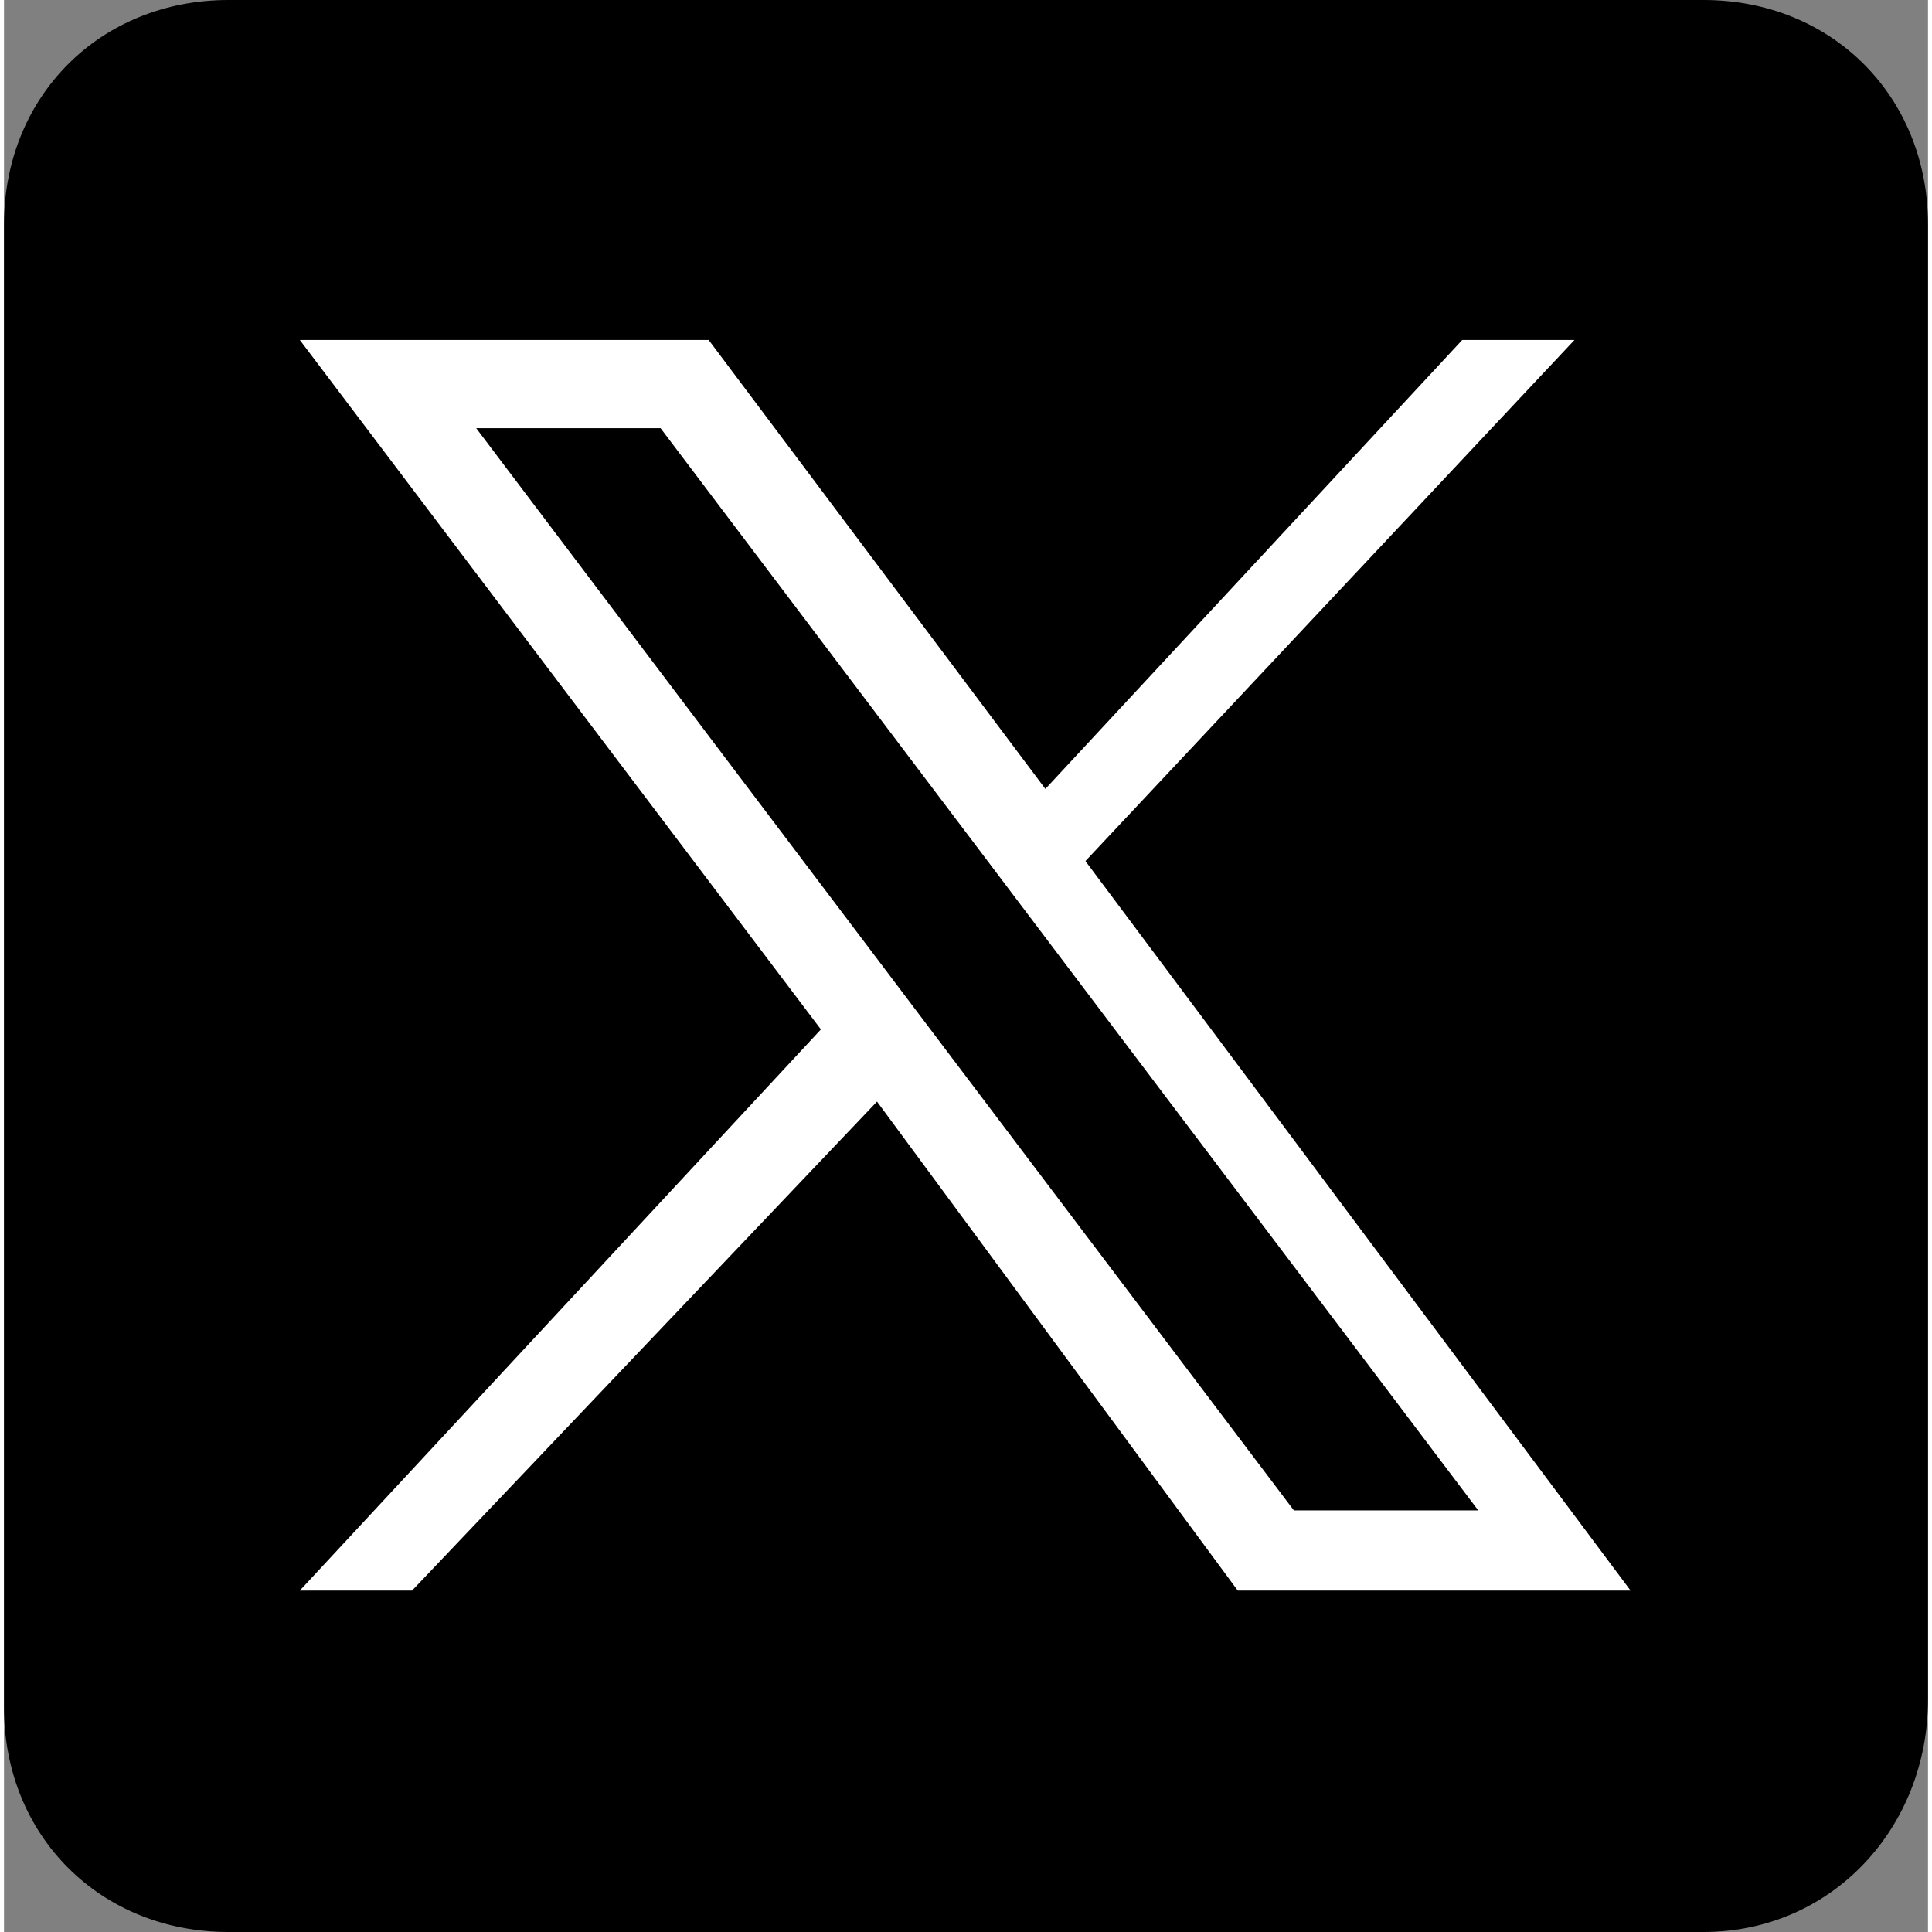 <?xml version="1.0" encoding="utf-8"?>
<!-- Generator: Adobe Illustrator 27.8.1, SVG Export Plug-In . SVG Version: 6.00 Build 0)  -->
<svg version="1.1" id="body_1" xmlns="http://www.w3.org/2000/svg" xmlns:xlink="http://www.w3.org/1999/xlink" x="0px" y="0px"
	 viewBox="0 0 24 24.1" style="enable-background:new 0 0 24 24.1;" xml:space="preserve" width="18" height="18">
<rect x="0" y="0" width="24" height="24.1" fill="#808080" stroke="none"/>
<style type="text/css">
	.st0{fill:#FFFFFF;}
</style>
<path d="M21.2,24.1H2.8c-1.6,0-2.8-1.2-2.8-2.8V2.8C0,1.2,1.2,0,2.8,0h18.4C22.8,0,24,1.2,24,2.8v18.4C24,22.8,22.8,24.1,21.2,24.1z
	"/>
<g id="layer1" transform="translate(52.39,-25.059)">
	<path id="path1009" class="st0" d="M-48.7,29.3l6.5,8.6l-6.5,7h1.4l5.8-6.1l4.5,6.1h4.9l-6.8-9.1l6.1-6.5h-1.4l-5.2,5.6l-4.2-5.6
		C-43.7,29.3-48.7,29.3-48.7,29.3z M-46.5,30.4h2.3L-34,43.9h-2.3L-46.5,30.4z"/>
</g>
</svg>